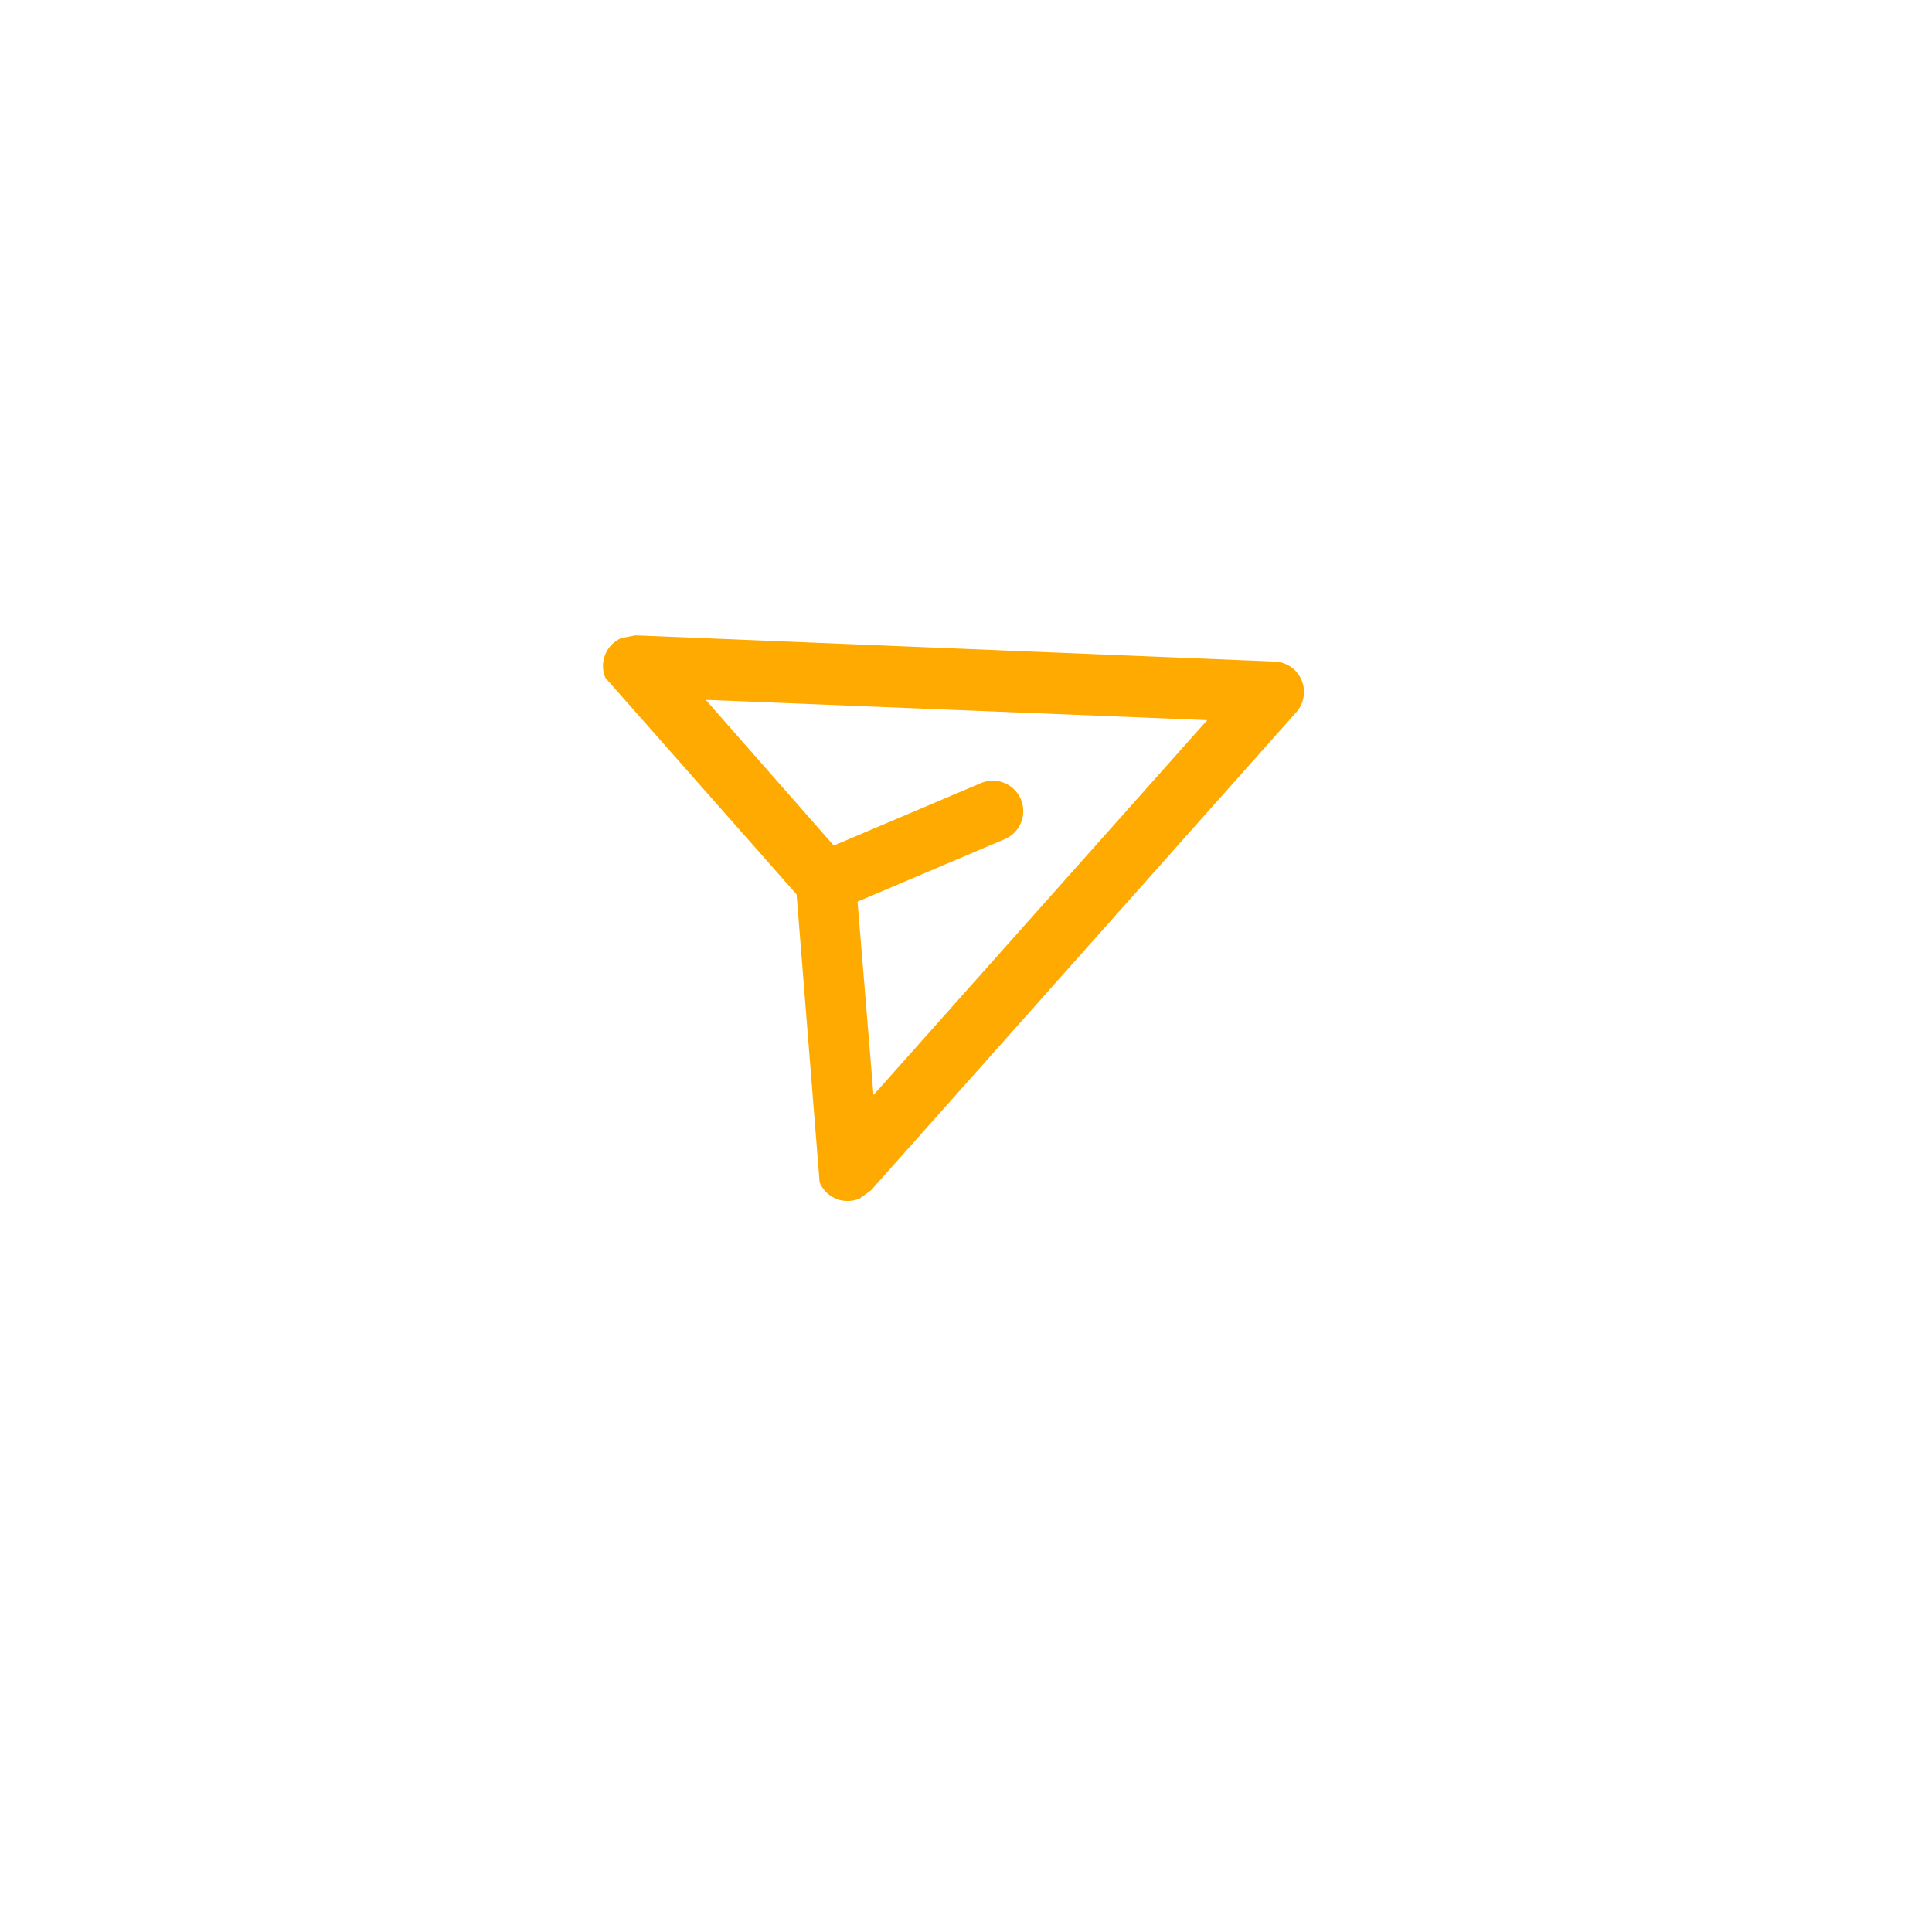 <svg xmlns="http://www.w3.org/2000/svg" xmlns:xlink="http://www.w3.org/1999/xlink" width="48" height="48" viewBox="0 0 48 48">
  <defs>
    <filter id="Ellipse_110" x="0" y="0" width="48" height="48" filterUnits="userSpaceOnUse">
      <feOffset dy="3" input="SourceAlpha"/>
      <feGaussianBlur stdDeviation="3" result="blur"/>
      <feFlood flood-opacity="0.161"/>
      <feComposite operator="in" in2="blur"/>
      <feComposite in="SourceGraphic"/>
    </filter>
  </defs>
  <g id="send-msg" transform="translate(-4092.718 -2489.556)">
    <g transform="matrix(1, 0, 0, 1, 4092.72, 2489.56)" filter="url(#Ellipse_110)">
      <circle id="Ellipse_110-2" data-name="Ellipse 110" cx="15" cy="15" r="15" transform="translate(9 6)" fill="#fff"/>
    </g>
    <g id="icons_Q2" data-name="icons Q2" transform="matrix(0.921, -0.391, 0.391, 0.921, 4101.825, 2502.66)">
      <path id="Path_23318" data-name="Path 23318" d="M19.463,11.881,5.1,5.076,4.756,5A.756.756,0,0,0,4,5.756l2.268,6.805L4,19.367a.756.756,0,0,0,.756.756l.34-.076,14.367-6.805a.756.756,0,0,0,0-1.361ZM6.079,17.892l1.512-4.575h3.97a.756.756,0,0,0,0-1.512H7.592L6.079,7.231l11.266,5.331Z" fill="#fa0"/>
    </g>
  </g>
</svg>
